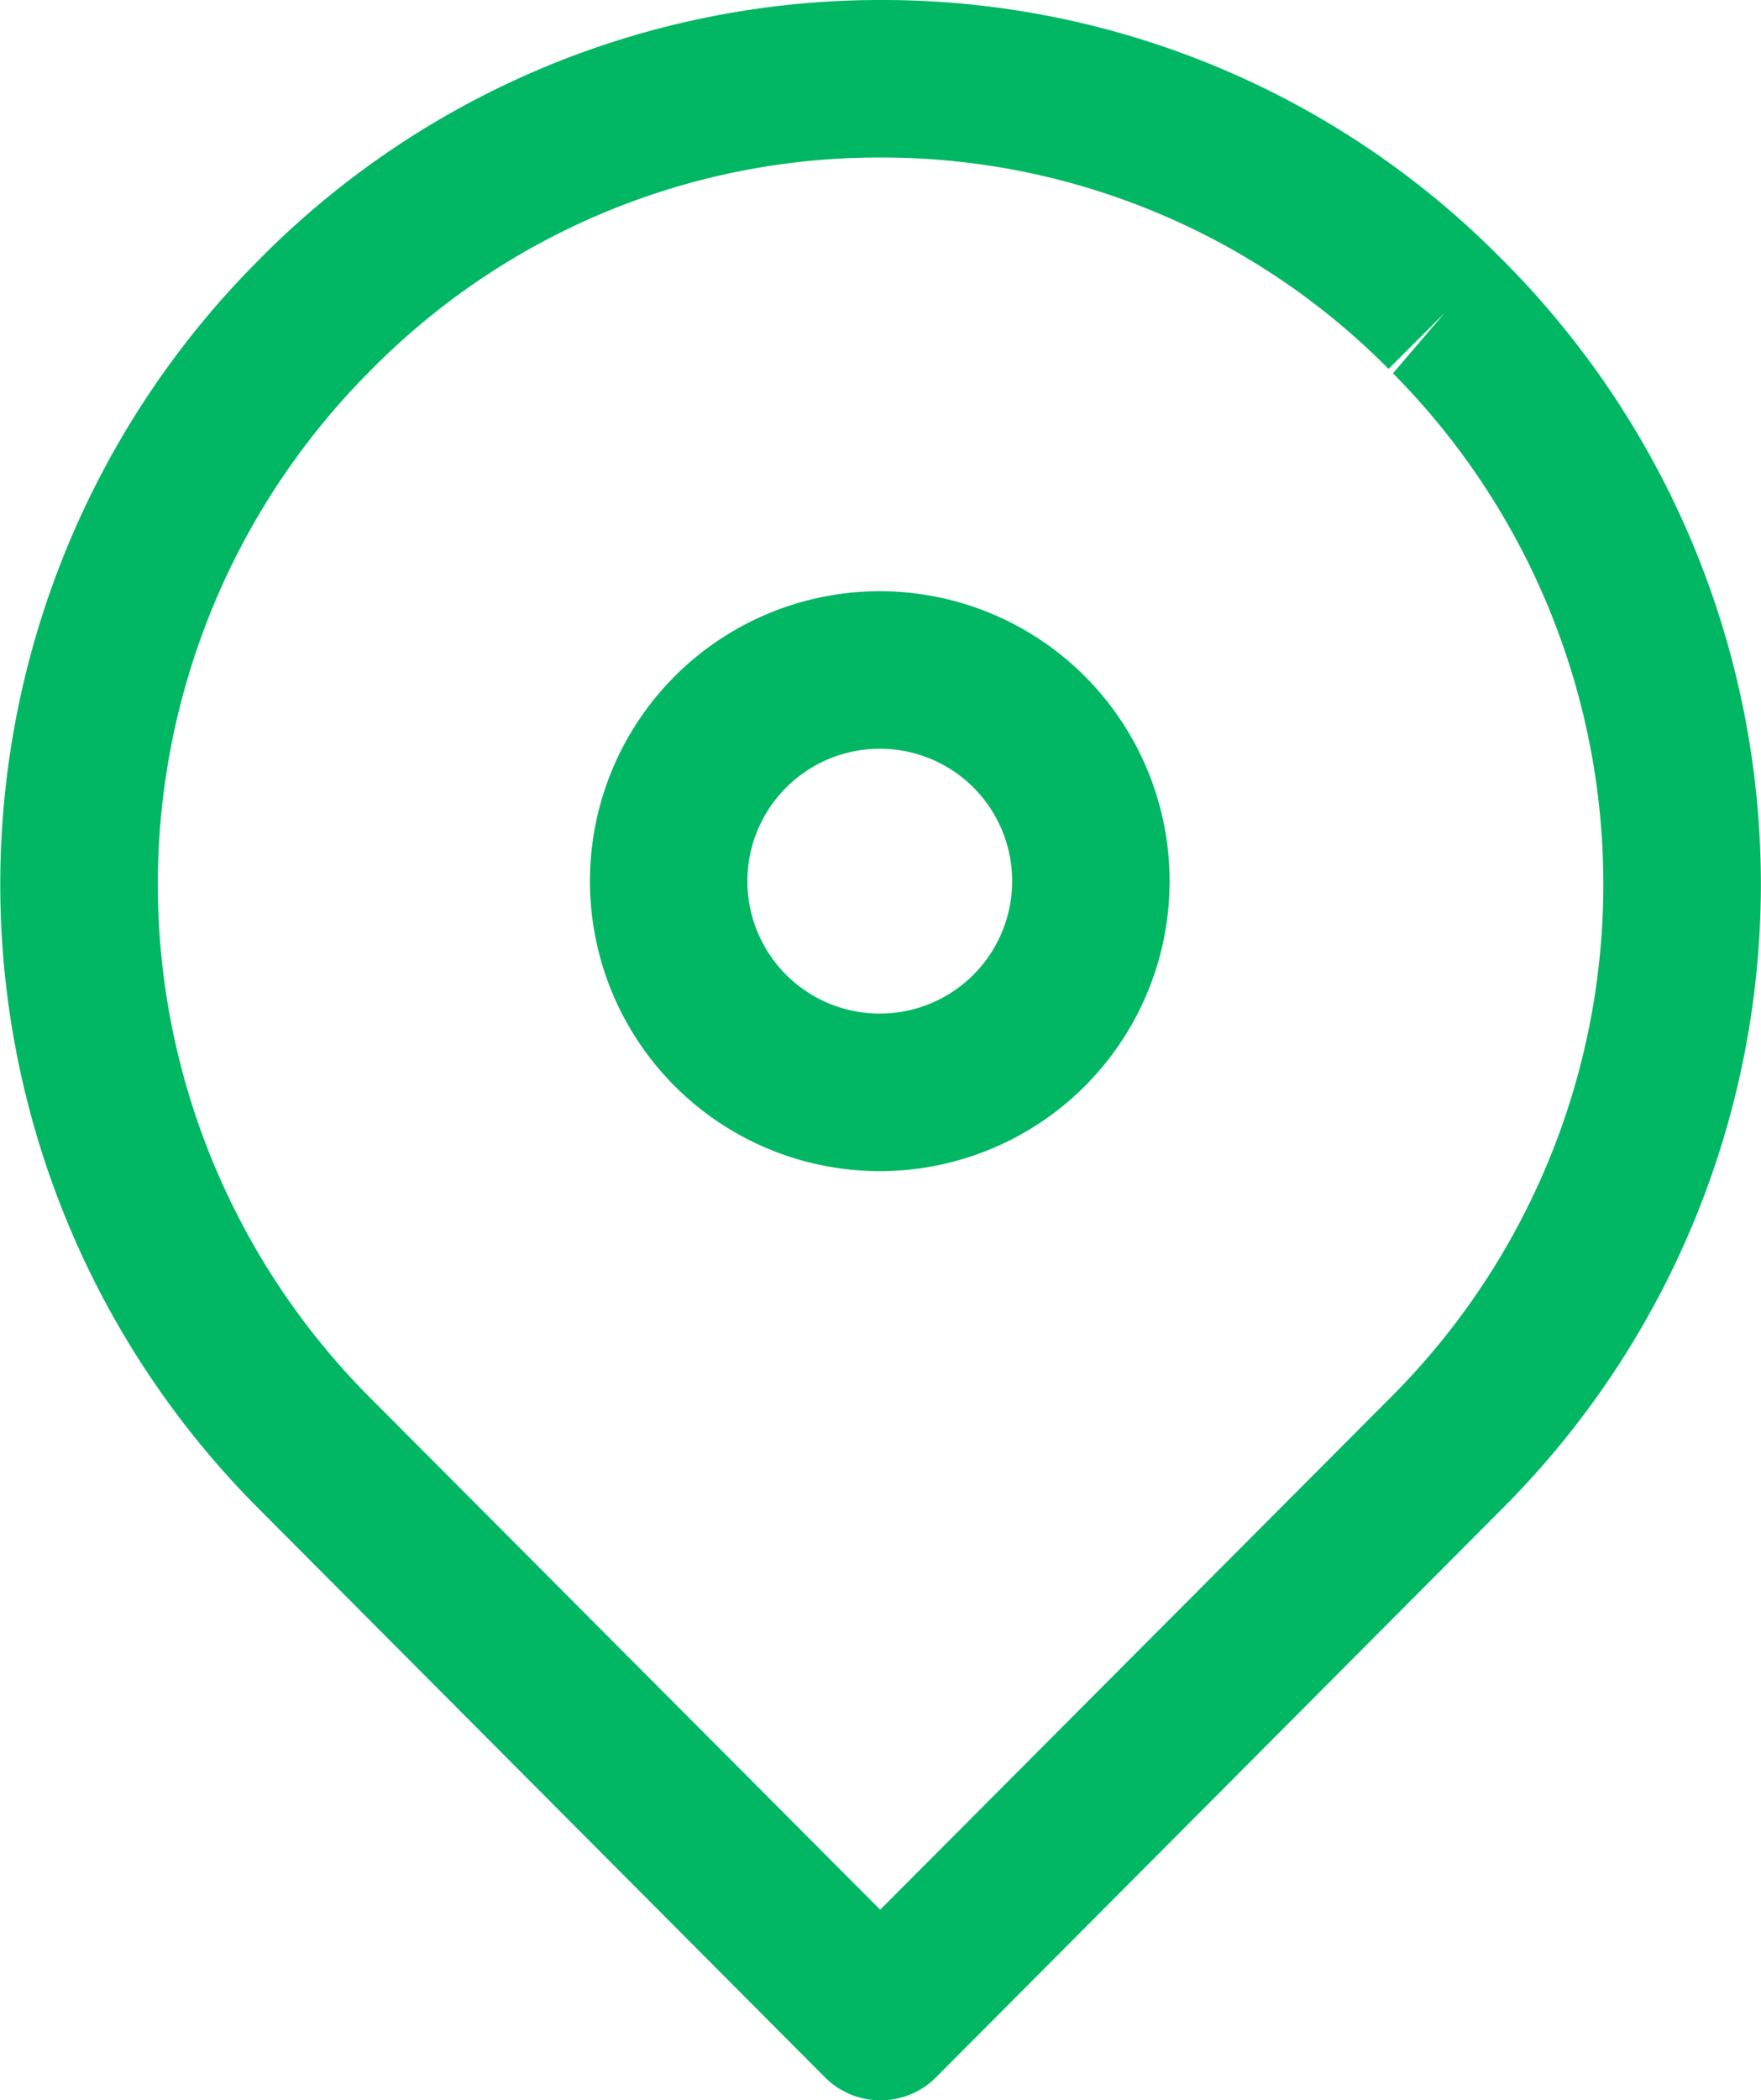<svg xmlns="http://www.w3.org/2000/svg" width="16.776" height="20" viewBox="0 0 16.776 20">
  <g id="icon_address" transform="translate(0.001)">
    <path id="패스_7184" data-name="패스 7184" d="M8.387,20h0a.746.746,0,0,1-.531-.221L2.44,14.343A8.409,8.409,0,0,1,2.44,2.5,8.316,8.316,0,0,1,8.387,0h0a8.281,8.281,0,0,1,5.905,2.454l.041.041a8.409,8.409,0,0,1,0,11.848L8.918,19.779A.746.746,0,0,1,8.387,20m0-18.5A6.794,6.794,0,0,0,3.544,3.513,6.921,6.921,0,0,0,3.5,13.285l4.884,4.9,4.885-4.9a6.907,6.907,0,0,0,0-9.73l.489-.572-.531.53A6.792,6.792,0,0,0,8.388,1.5Z" fill="#02b763"/>
    <path id="패스_7185" data-name="패스 7185" d="M8.387,11.152a2.761,2.761,0,1,1,2.754-2.761,2.76,2.76,0,0,1-2.754,2.761m0-4.022A1.261,1.261,0,1,0,9.641,8.391,1.259,1.259,0,0,0,8.387,7.13" fill="#02b763"/>
  </g>
</svg>
